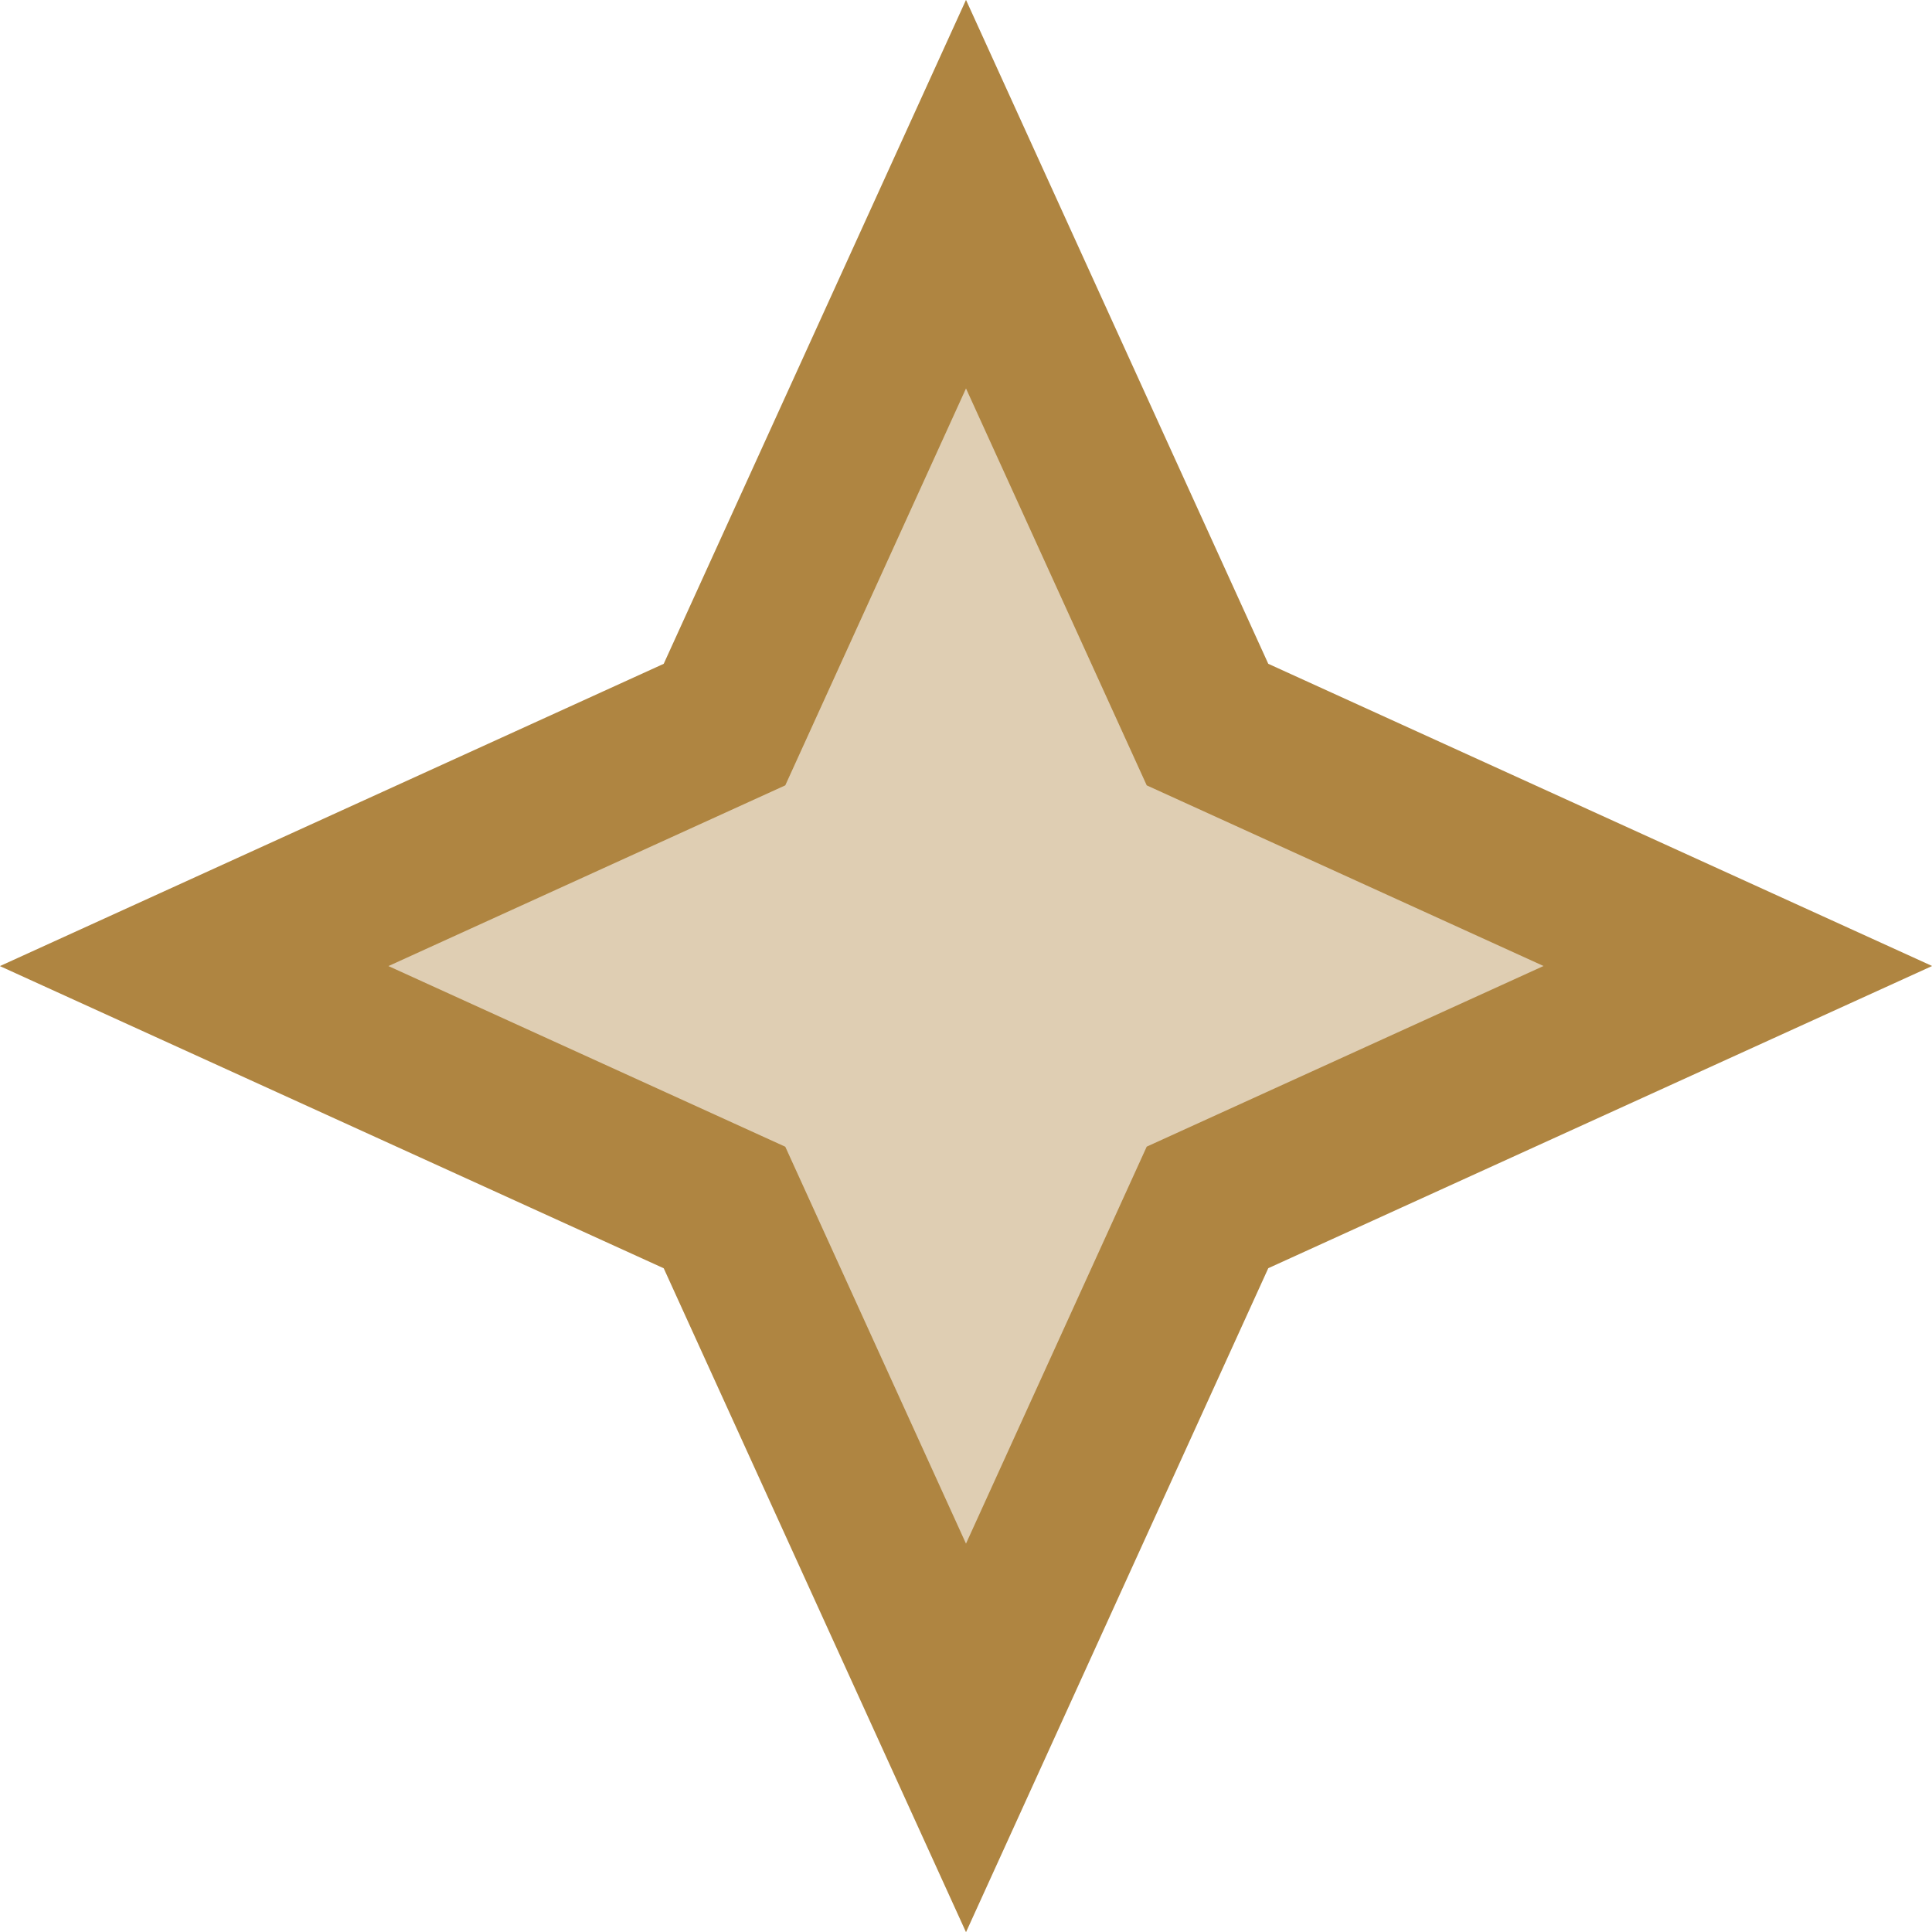<svg xmlns="http://www.w3.org/2000/svg" fill="none" viewBox="0 0 24 24" id="Star-2--Streamline-Sharp" height="24" width="24">
  <desc>
    Star 2 Streamline Icon: https://streamlinehq.com
  </desc>
  <g id="star-2--reward-rating-rate-social-star-media-favorite-like-stars-spark">
    <path id="Vector 2134" fill="#dfceb3" d="m12 2.412 -3 6.589 -6.588 3 6.588 2.999 3 6.589L15 14.999l6.588 -2.999L15 9.001l-3 -6.589Z" stroke-width="2"></path>
    <path id="Vector 2135" stroke="#af8541" d="m12 2.412 -3 6.589 -6.588 3 6.588 2.999 3 6.589L15 14.999l6.588 -2.999L15 9.001l-3 -6.589Z" stroke-width="2"></path>
  </g>
</svg>